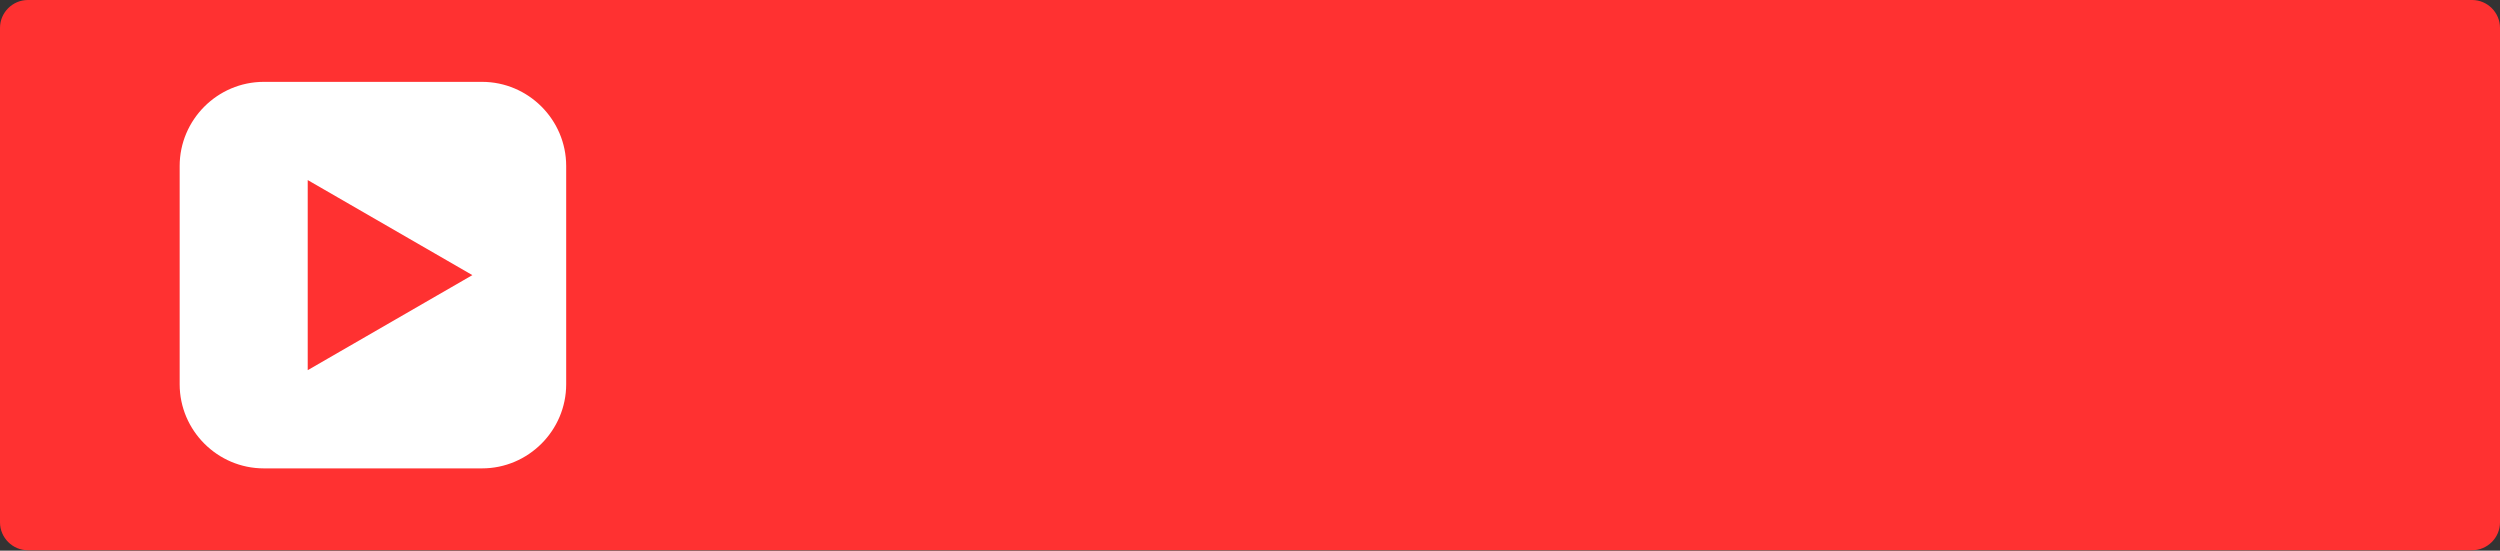 <?xml version="1.0" encoding="UTF-8" standalone="no"?><svg xmlns="http://www.w3.org/2000/svg" xmlns:xlink="http://www.w3.org/1999/xlink" fill="#000000" height="48.9" preserveAspectRatio="xMidYMid meet" version="1" viewBox="0.0 0.0 222.0 48.9" width="222" zoomAndPan="magnify"><rect x="0.0" y="0.0" width="222.0" height="48.9" fill="#333333" stroke="none"/><g id="change1_1"><path d="M219.523,48.861H2.477C1.115,48.861,0,47.747,0,46.384V2.477C0,1.115,1.115,0,2.477,0h217.046 C220.885,0,222,1.115,222,2.477v43.907C222,47.747,220.885,48.861,219.523,48.861z" fill="#ff3131"/></g><g id="change2_1"><path d="M42.807,41.592H23.425c-4.109,0-7.471-3.362-7.471-7.471V14.74c0-4.109,3.362-7.471,7.471-7.471h19.381 c4.109,0,7.471,3.362,7.471,7.471v19.381C50.278,38.23,46.916,41.592,42.807,41.592z" fill="#ffffff"/></g><g id="change1_2"><path d="M27.325,32.871V15.99l14.62,8.441L27.325,32.871z" fill="#ff3131"/></g></svg>